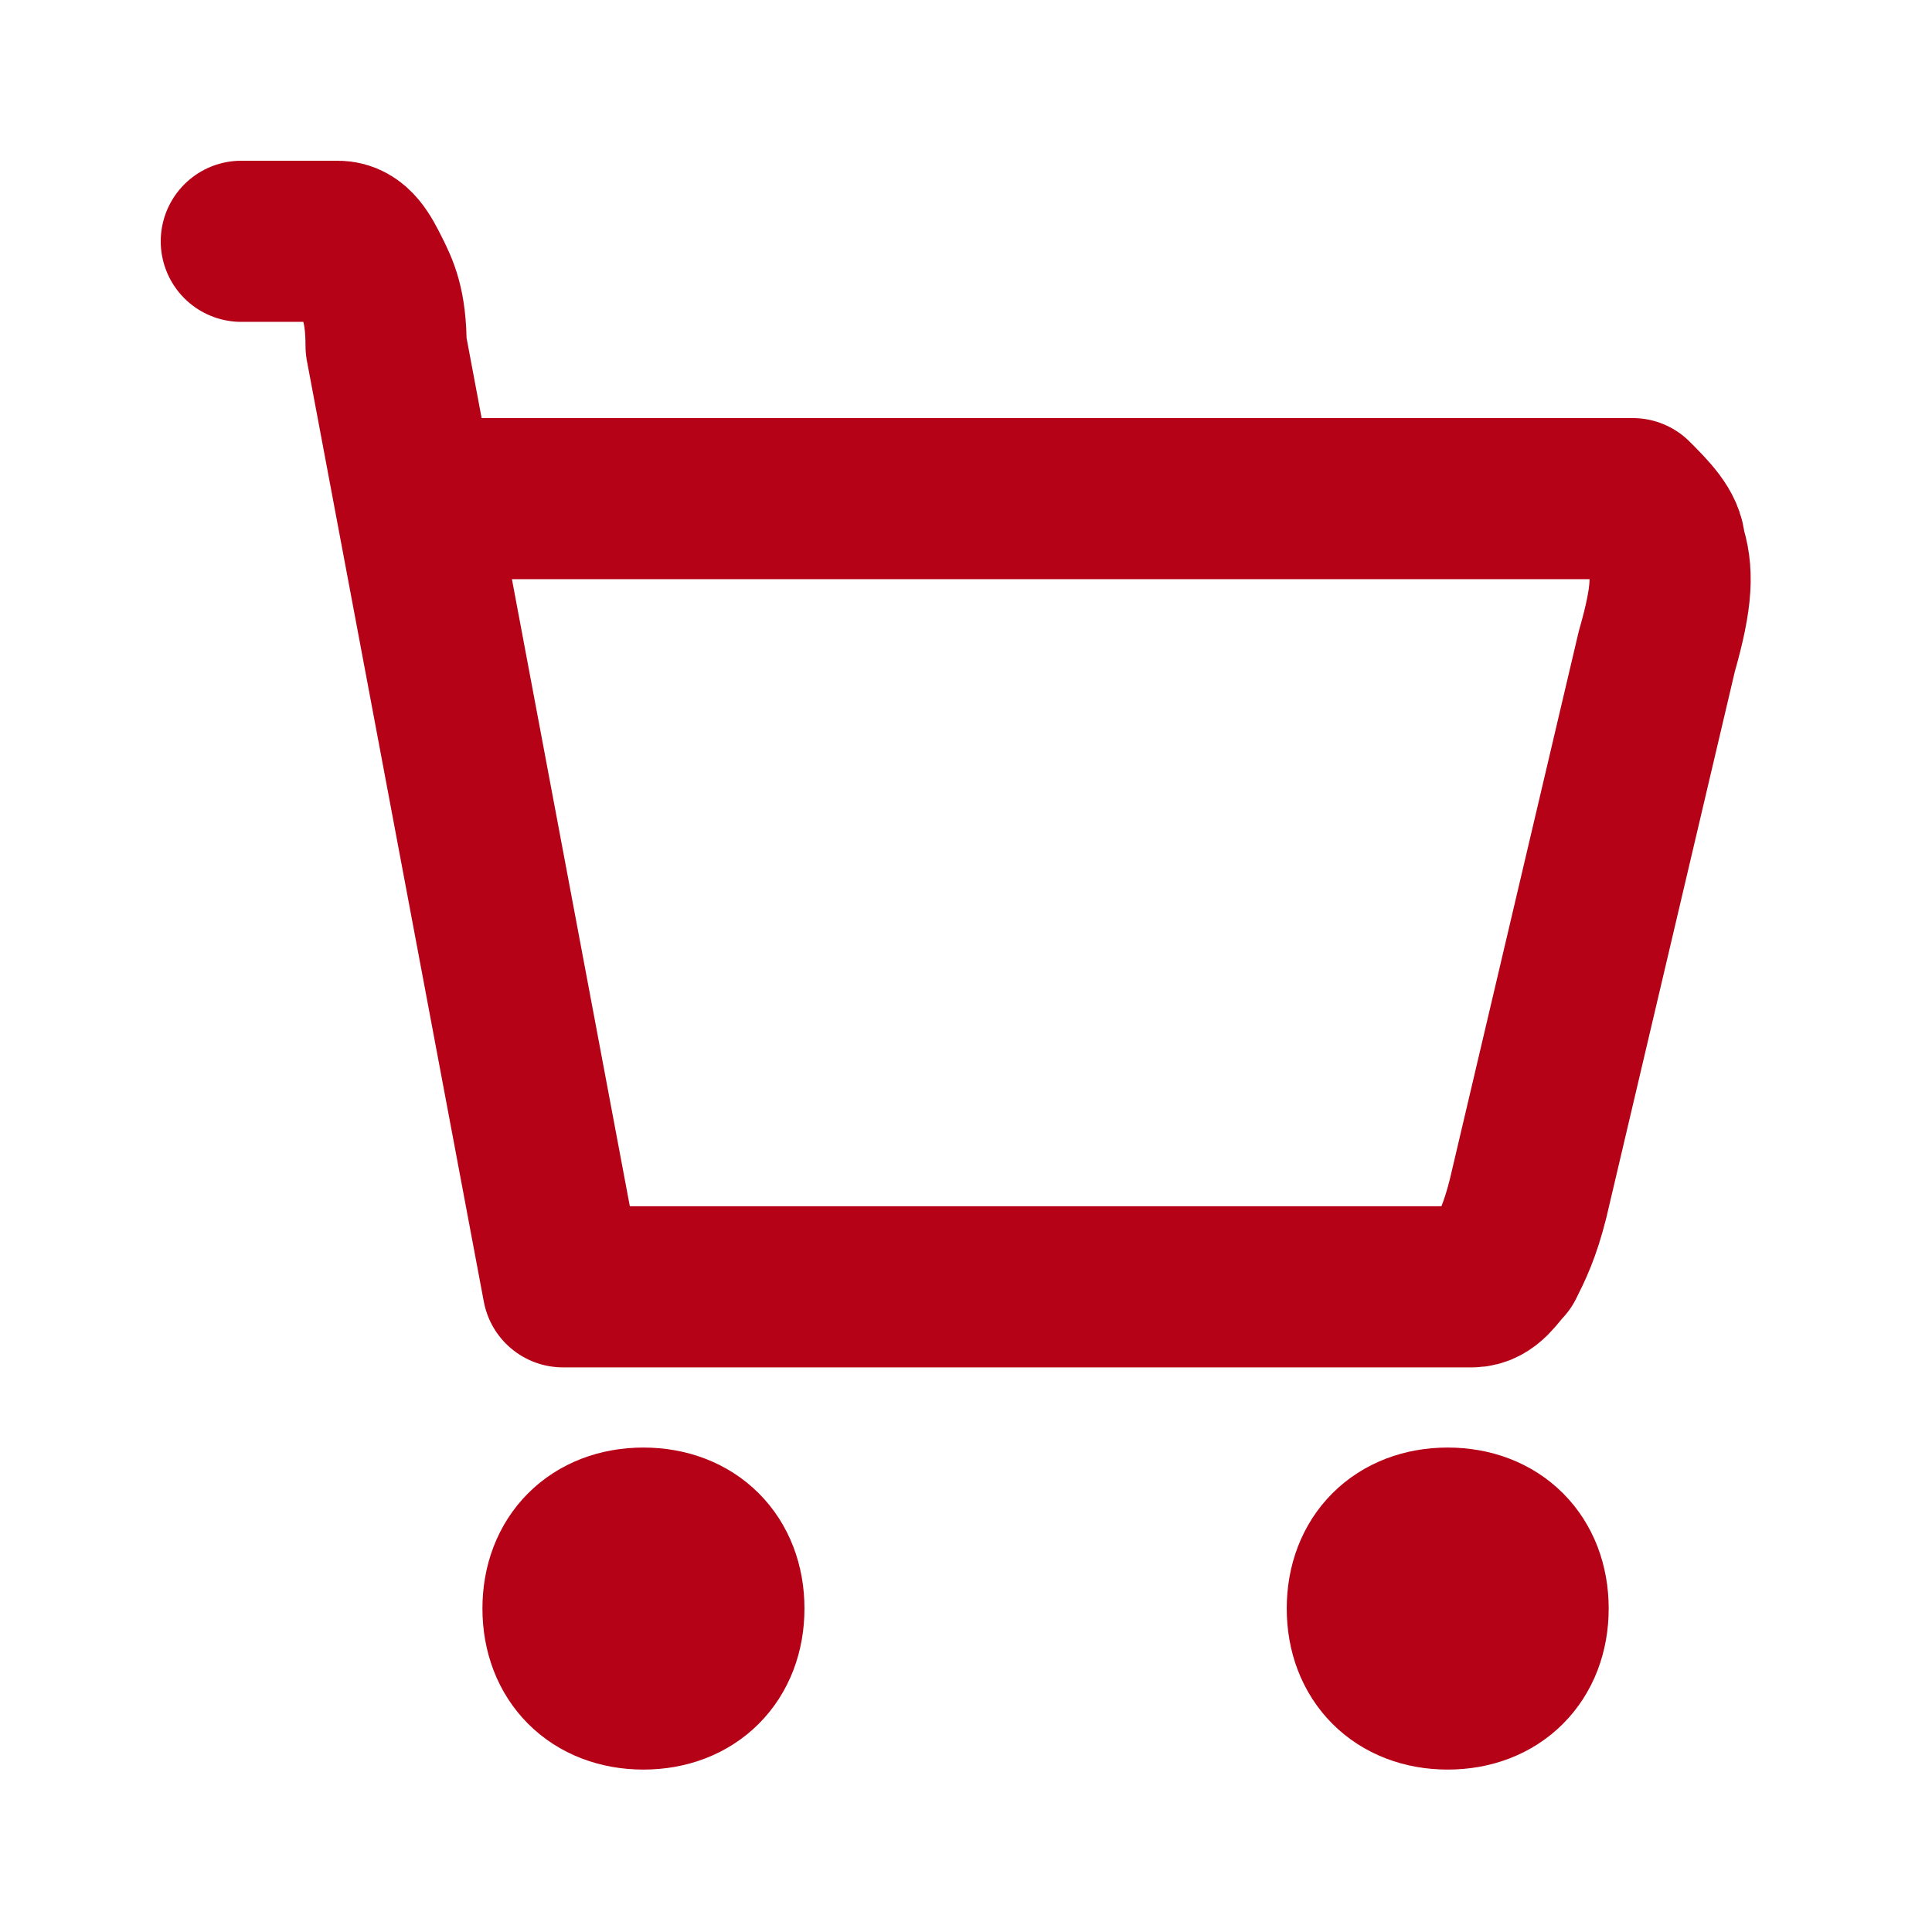 <?xml version="1.0" encoding="UTF-8"?> <svg xmlns="http://www.w3.org/2000/svg" viewBox="0 0 23.98 23.98" data-guides="{&quot;vertical&quot;:[],&quot;horizontal&quot;:[]}"><defs></defs><path fill="none" stroke="#b60217" fill-opacity="1" stroke-width="2" stroke-opacity="1" stroke-linecap="round" stroke-linejoin="round" id="tSvg154f30450e1" class="cls-1" title="Path 2" d="M2.995 2.995C3.394 2.995 3.793 2.995 4.193 2.995C4.392 2.995 4.492 3.195 4.592 3.394C4.692 3.594 4.792 3.793 4.792 4.293C5.524 8.186 6.256 12.079 6.988 15.972C10.748 15.972 14.508 15.972 18.268 15.972C18.468 15.972 18.568 15.773 18.668 15.673C18.768 15.473 18.867 15.274 18.967 14.874C18.967 14.874 18.967 14.874 18.967 14.874C19.5 12.611 20.032 10.349 20.564 8.086C20.564 8.086 20.564 8.086 20.564 8.086C20.764 7.387 20.764 7.088 20.664 6.788C20.664 6.589 20.465 6.389 20.265 6.189C20.065 6.189 19.666 6.189 18.967 6.189C14.475 6.189 9.983 6.189 5.49 6.189M17.969 20.964C17.37 20.964 16.971 20.564 16.971 19.965C16.971 19.366 17.37 18.967 17.969 18.967C18.568 18.967 18.967 19.366 18.967 19.965C18.967 20.564 18.568 20.964 17.969 20.964ZM7.986 20.964C7.387 20.964 6.988 20.564 6.988 19.965C6.988 19.366 7.387 18.967 7.986 18.967C8.585 18.967 8.985 19.366 8.985 19.965C8.985 20.564 8.585 20.964 7.986 20.964Z"></path></svg> 
